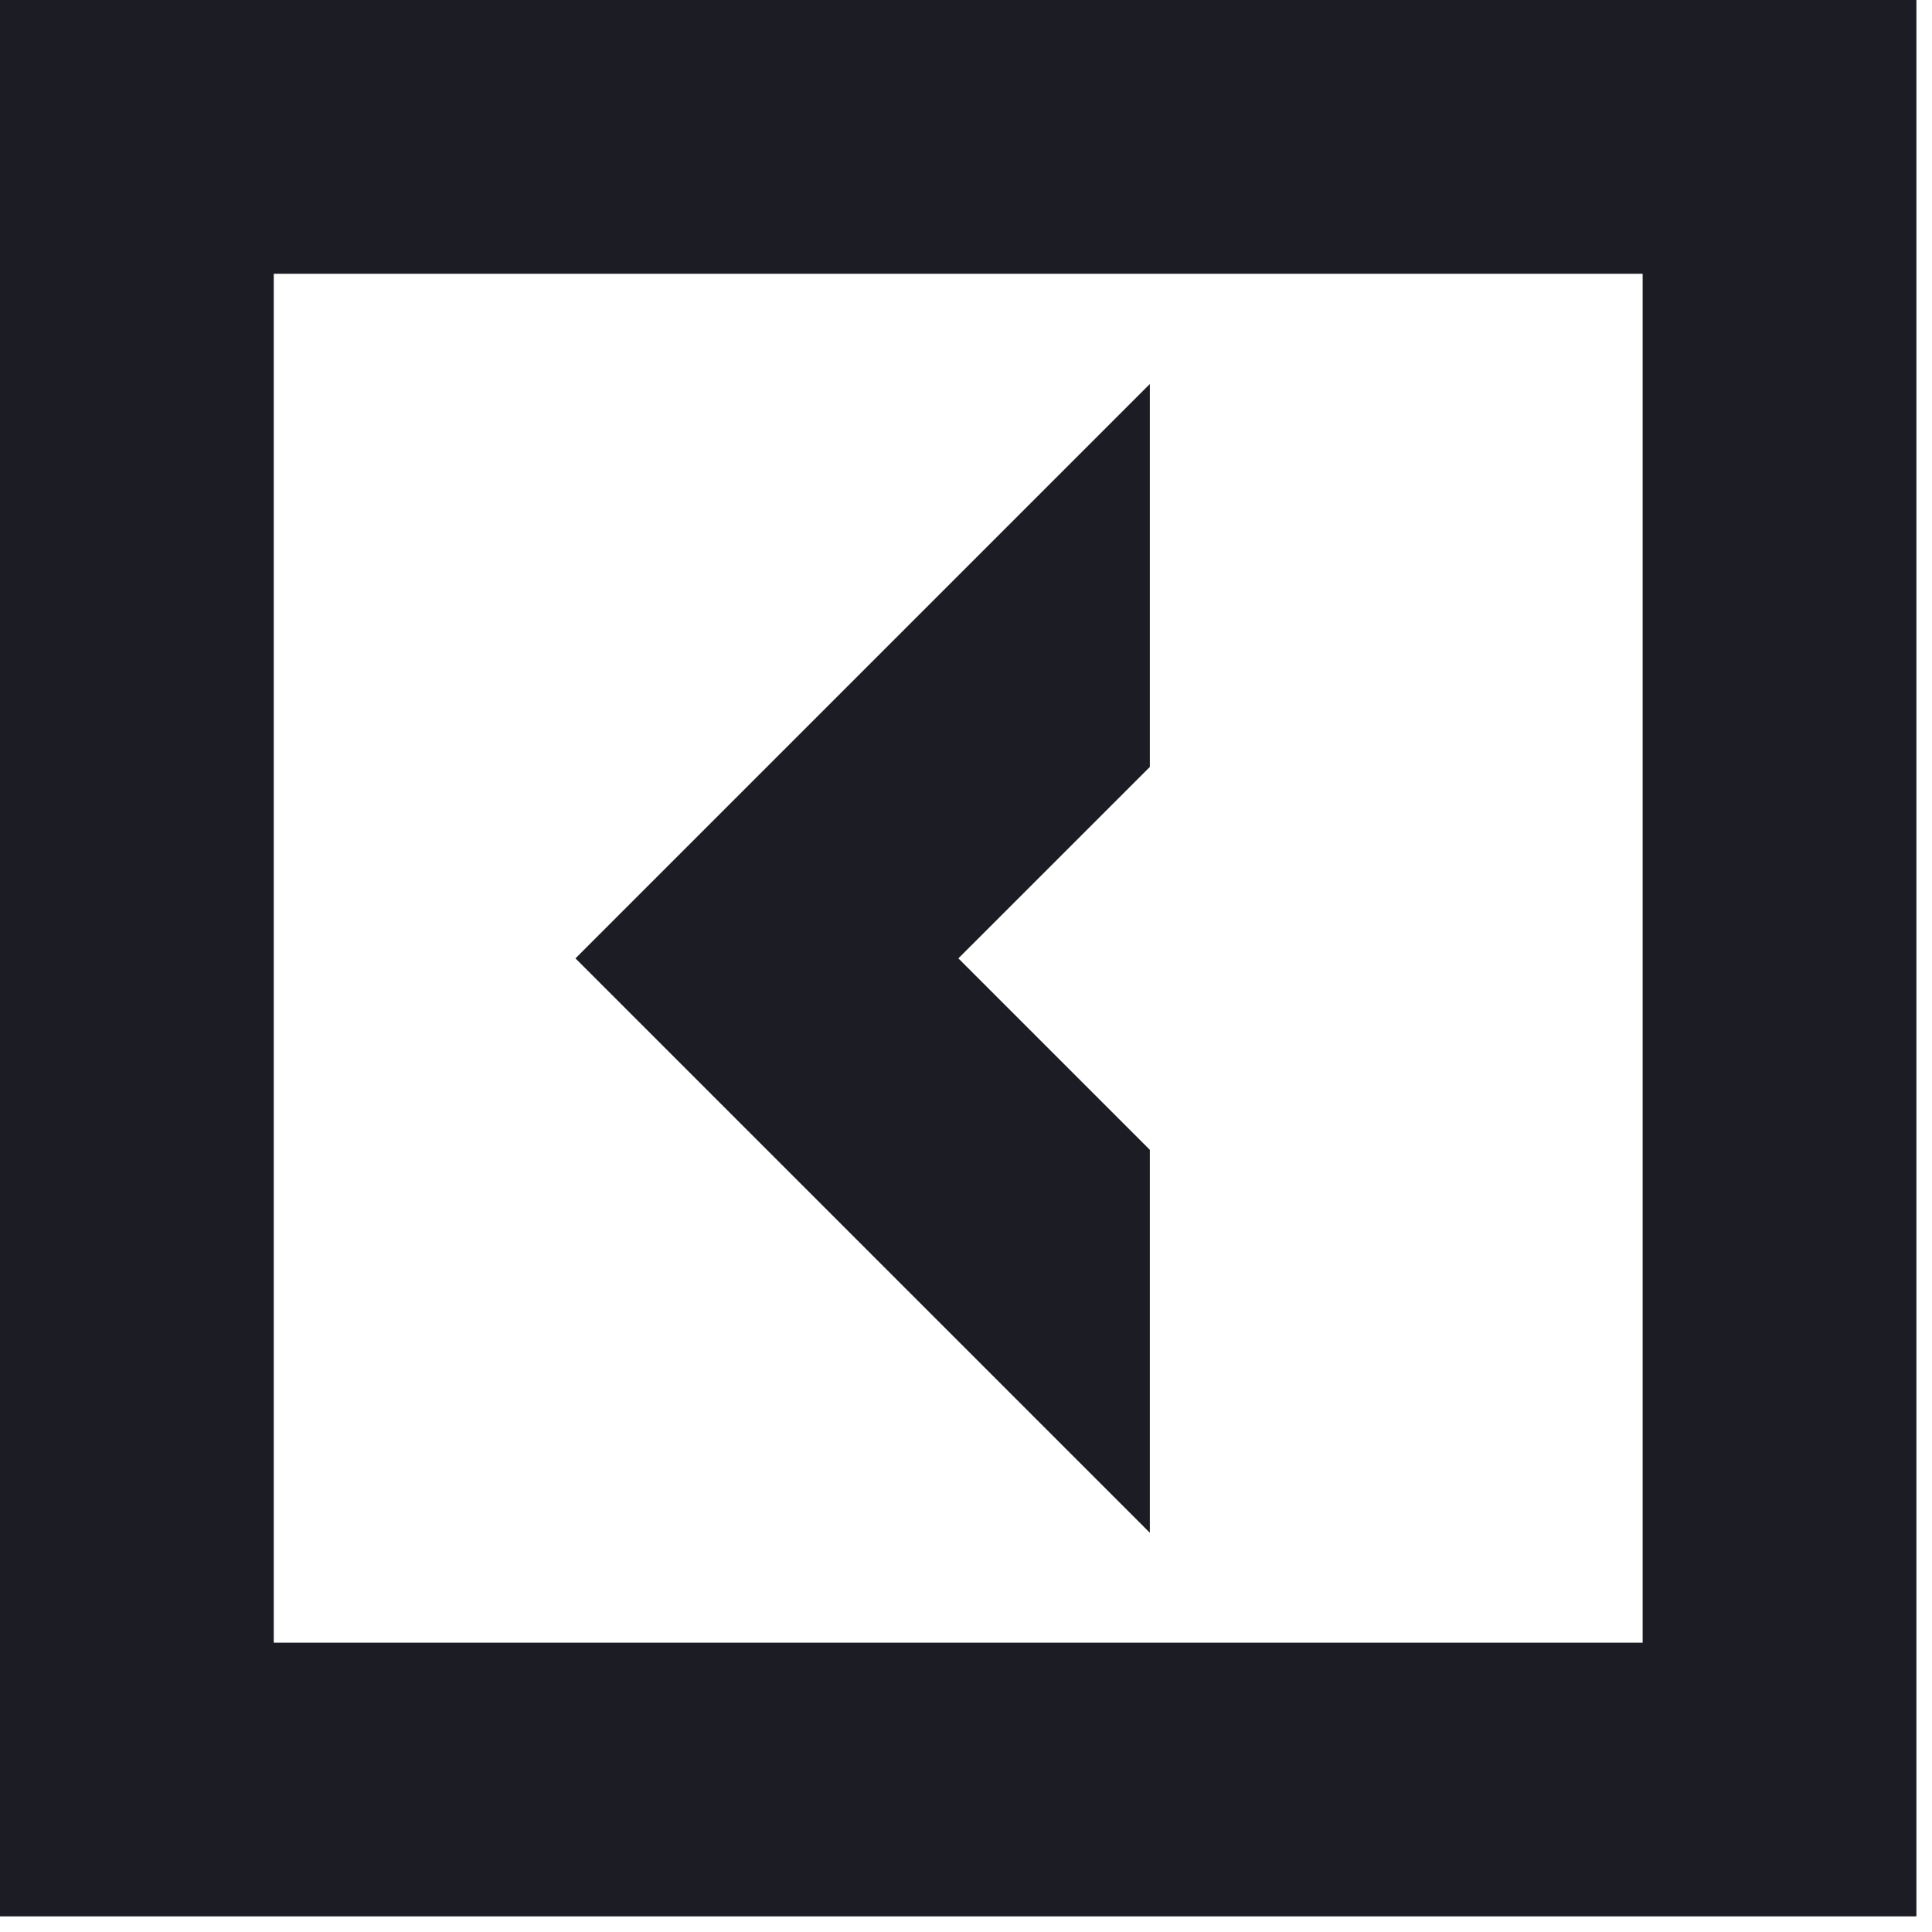 <svg width="57" height="57" viewBox="0 0 57 57" fill="none" xmlns="http://www.w3.org/2000/svg">
<path d="M33.924 45.221L16.978 28.275L33.924 11.329V22.627L28.275 28.275L33.924 33.924V45.221ZM56.54 0V56.54H0V0H56.54ZM48.463 8.077H8.077V48.463H48.463V8.077Z" fill="#1C1D24"/>
</svg>
